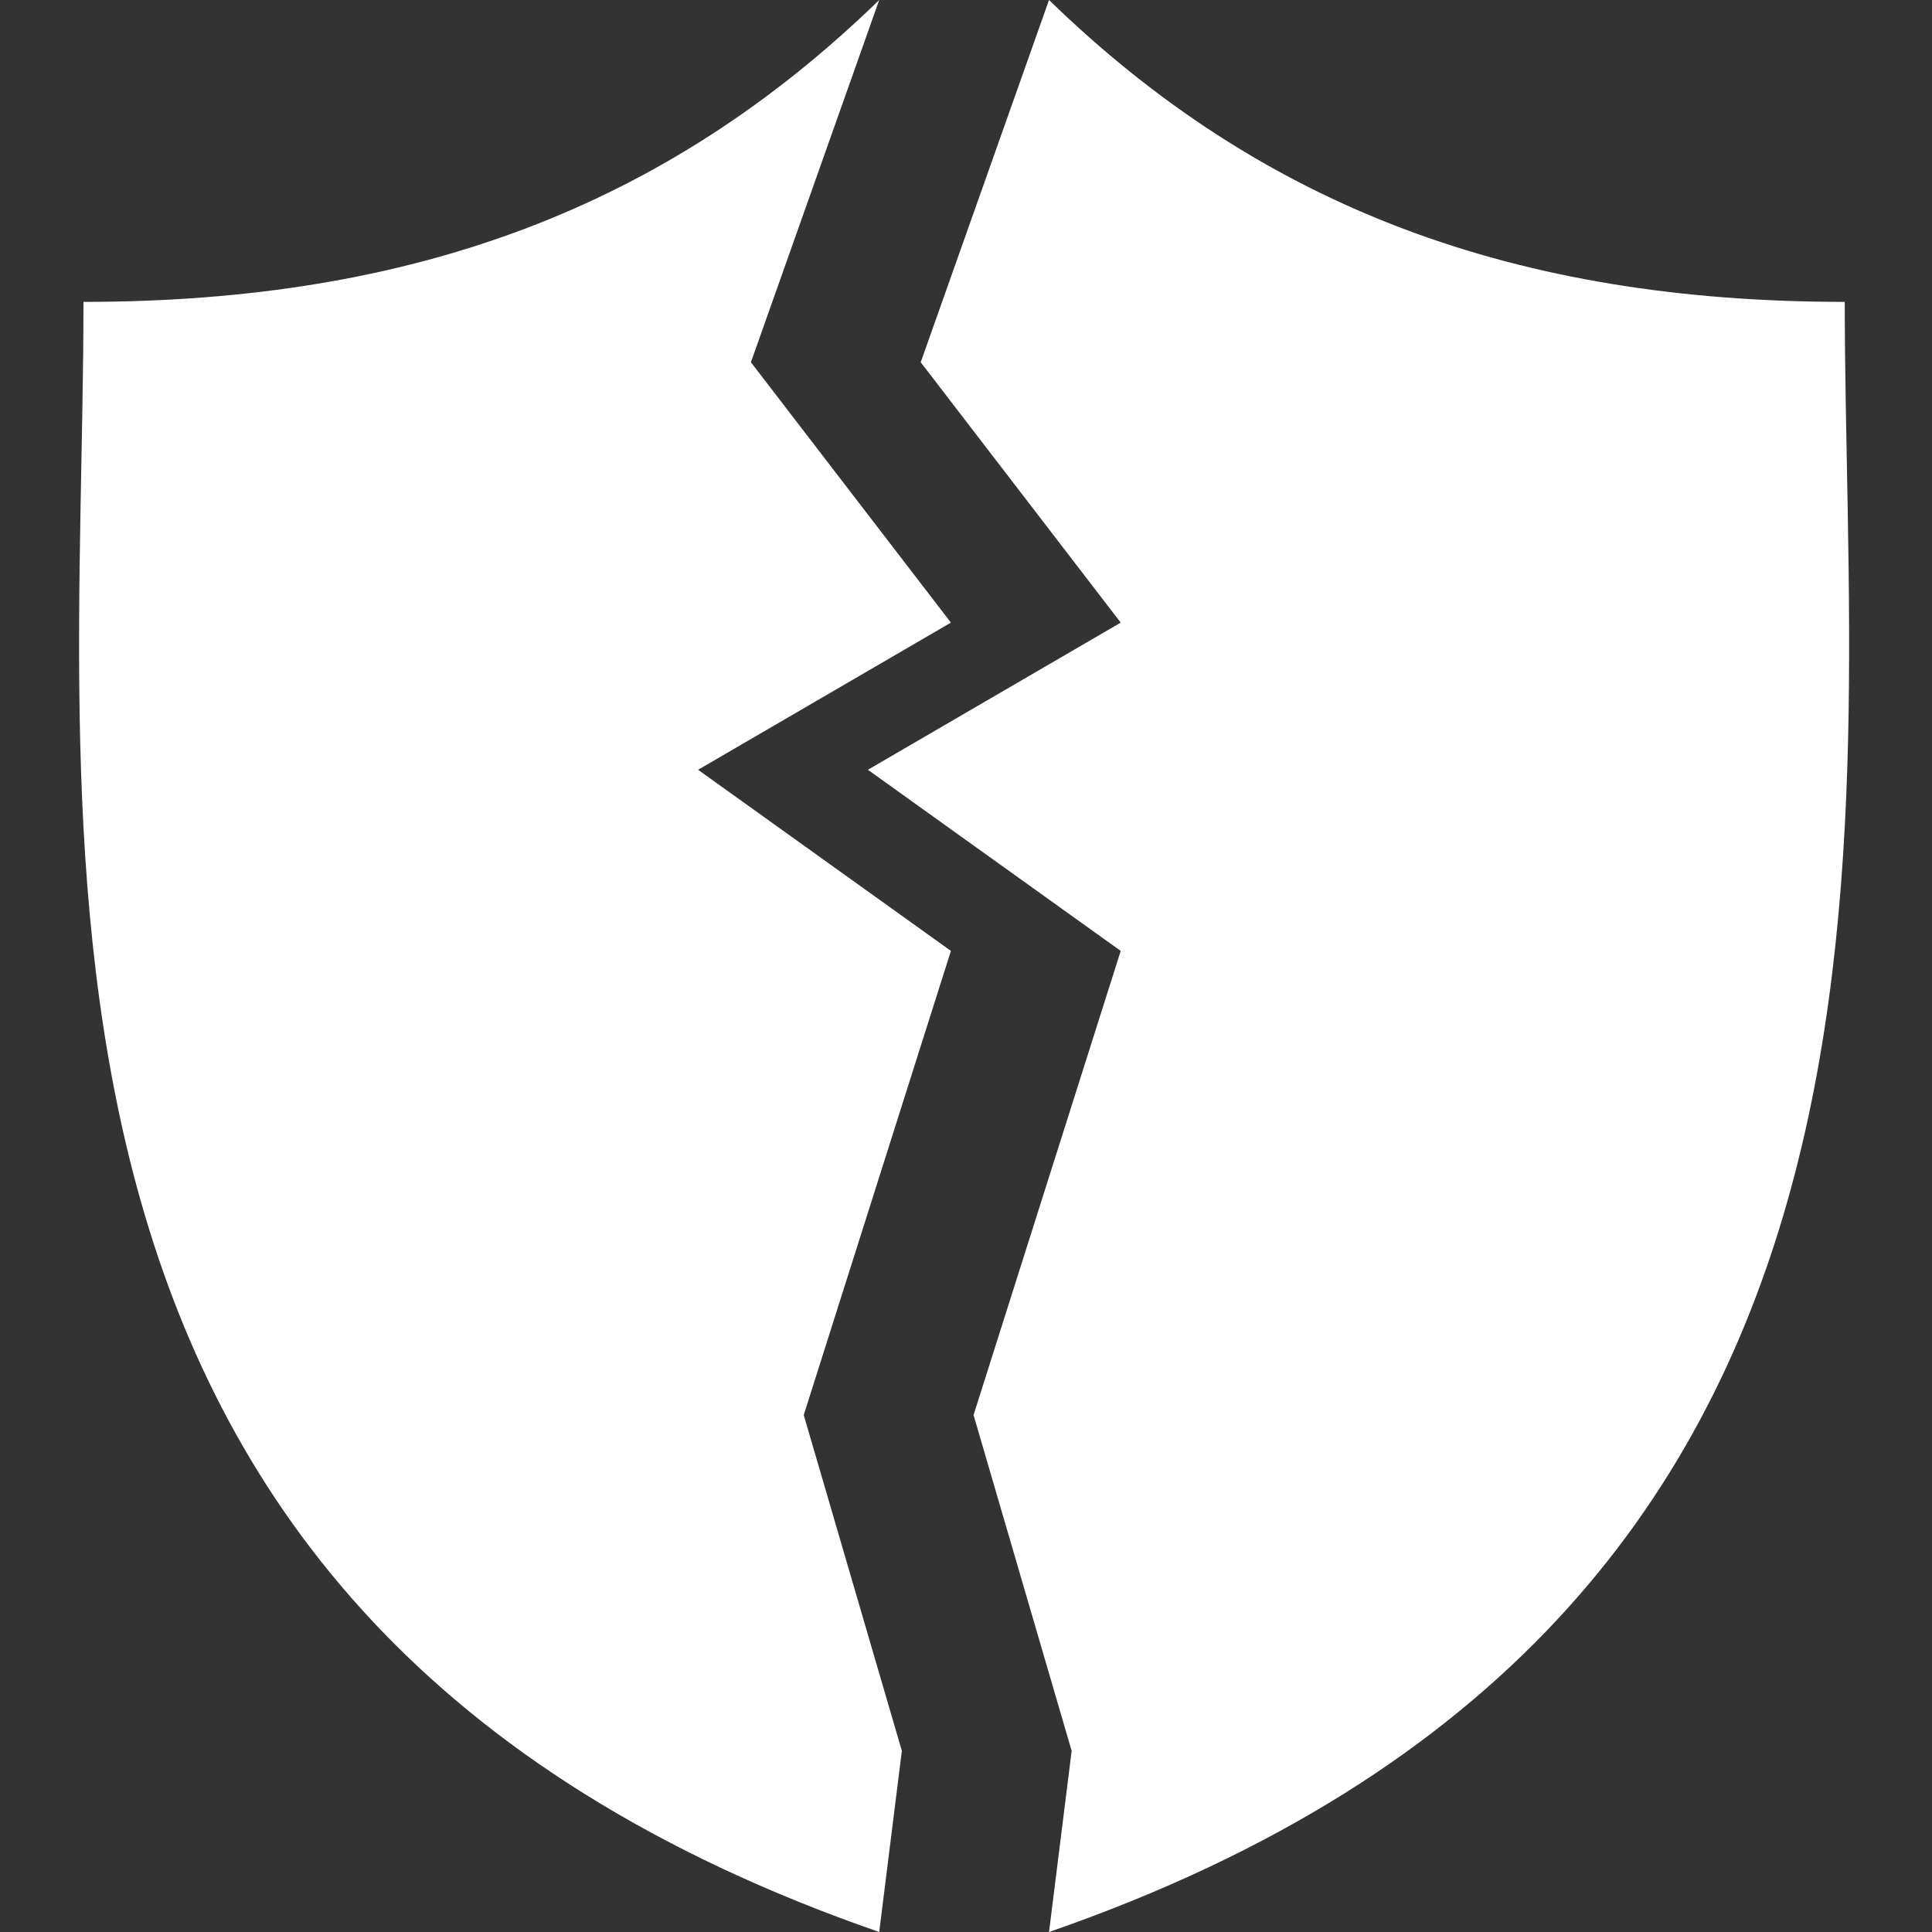 <svg id="Capa_1" data-name="Capa 1" xmlns="http://www.w3.org/2000/svg" viewBox="0 0 512 512"><rect x="0" y="0" width="512" height="512" fill="#333333" stroke="none"/><defs><style>.cls-1{fill:#fff;}</style></defs><title>deactivation.svg</title><path class="cls-1" d="M213,375l39-123-67-48,67-39L199,96,233,0C176.4,55,109.47,80,22.12,80,22.12,223.32-7.54,428.62,233,512l6-48Z"/><path class="cls-1" d="M488.88,80C401.52,80,334.59,55,278,0L244,96l53,69-67,39,67,48L258,375l26,89-6,48C518.54,428.62,488.88,223.32,488.88,80Z"/></svg>